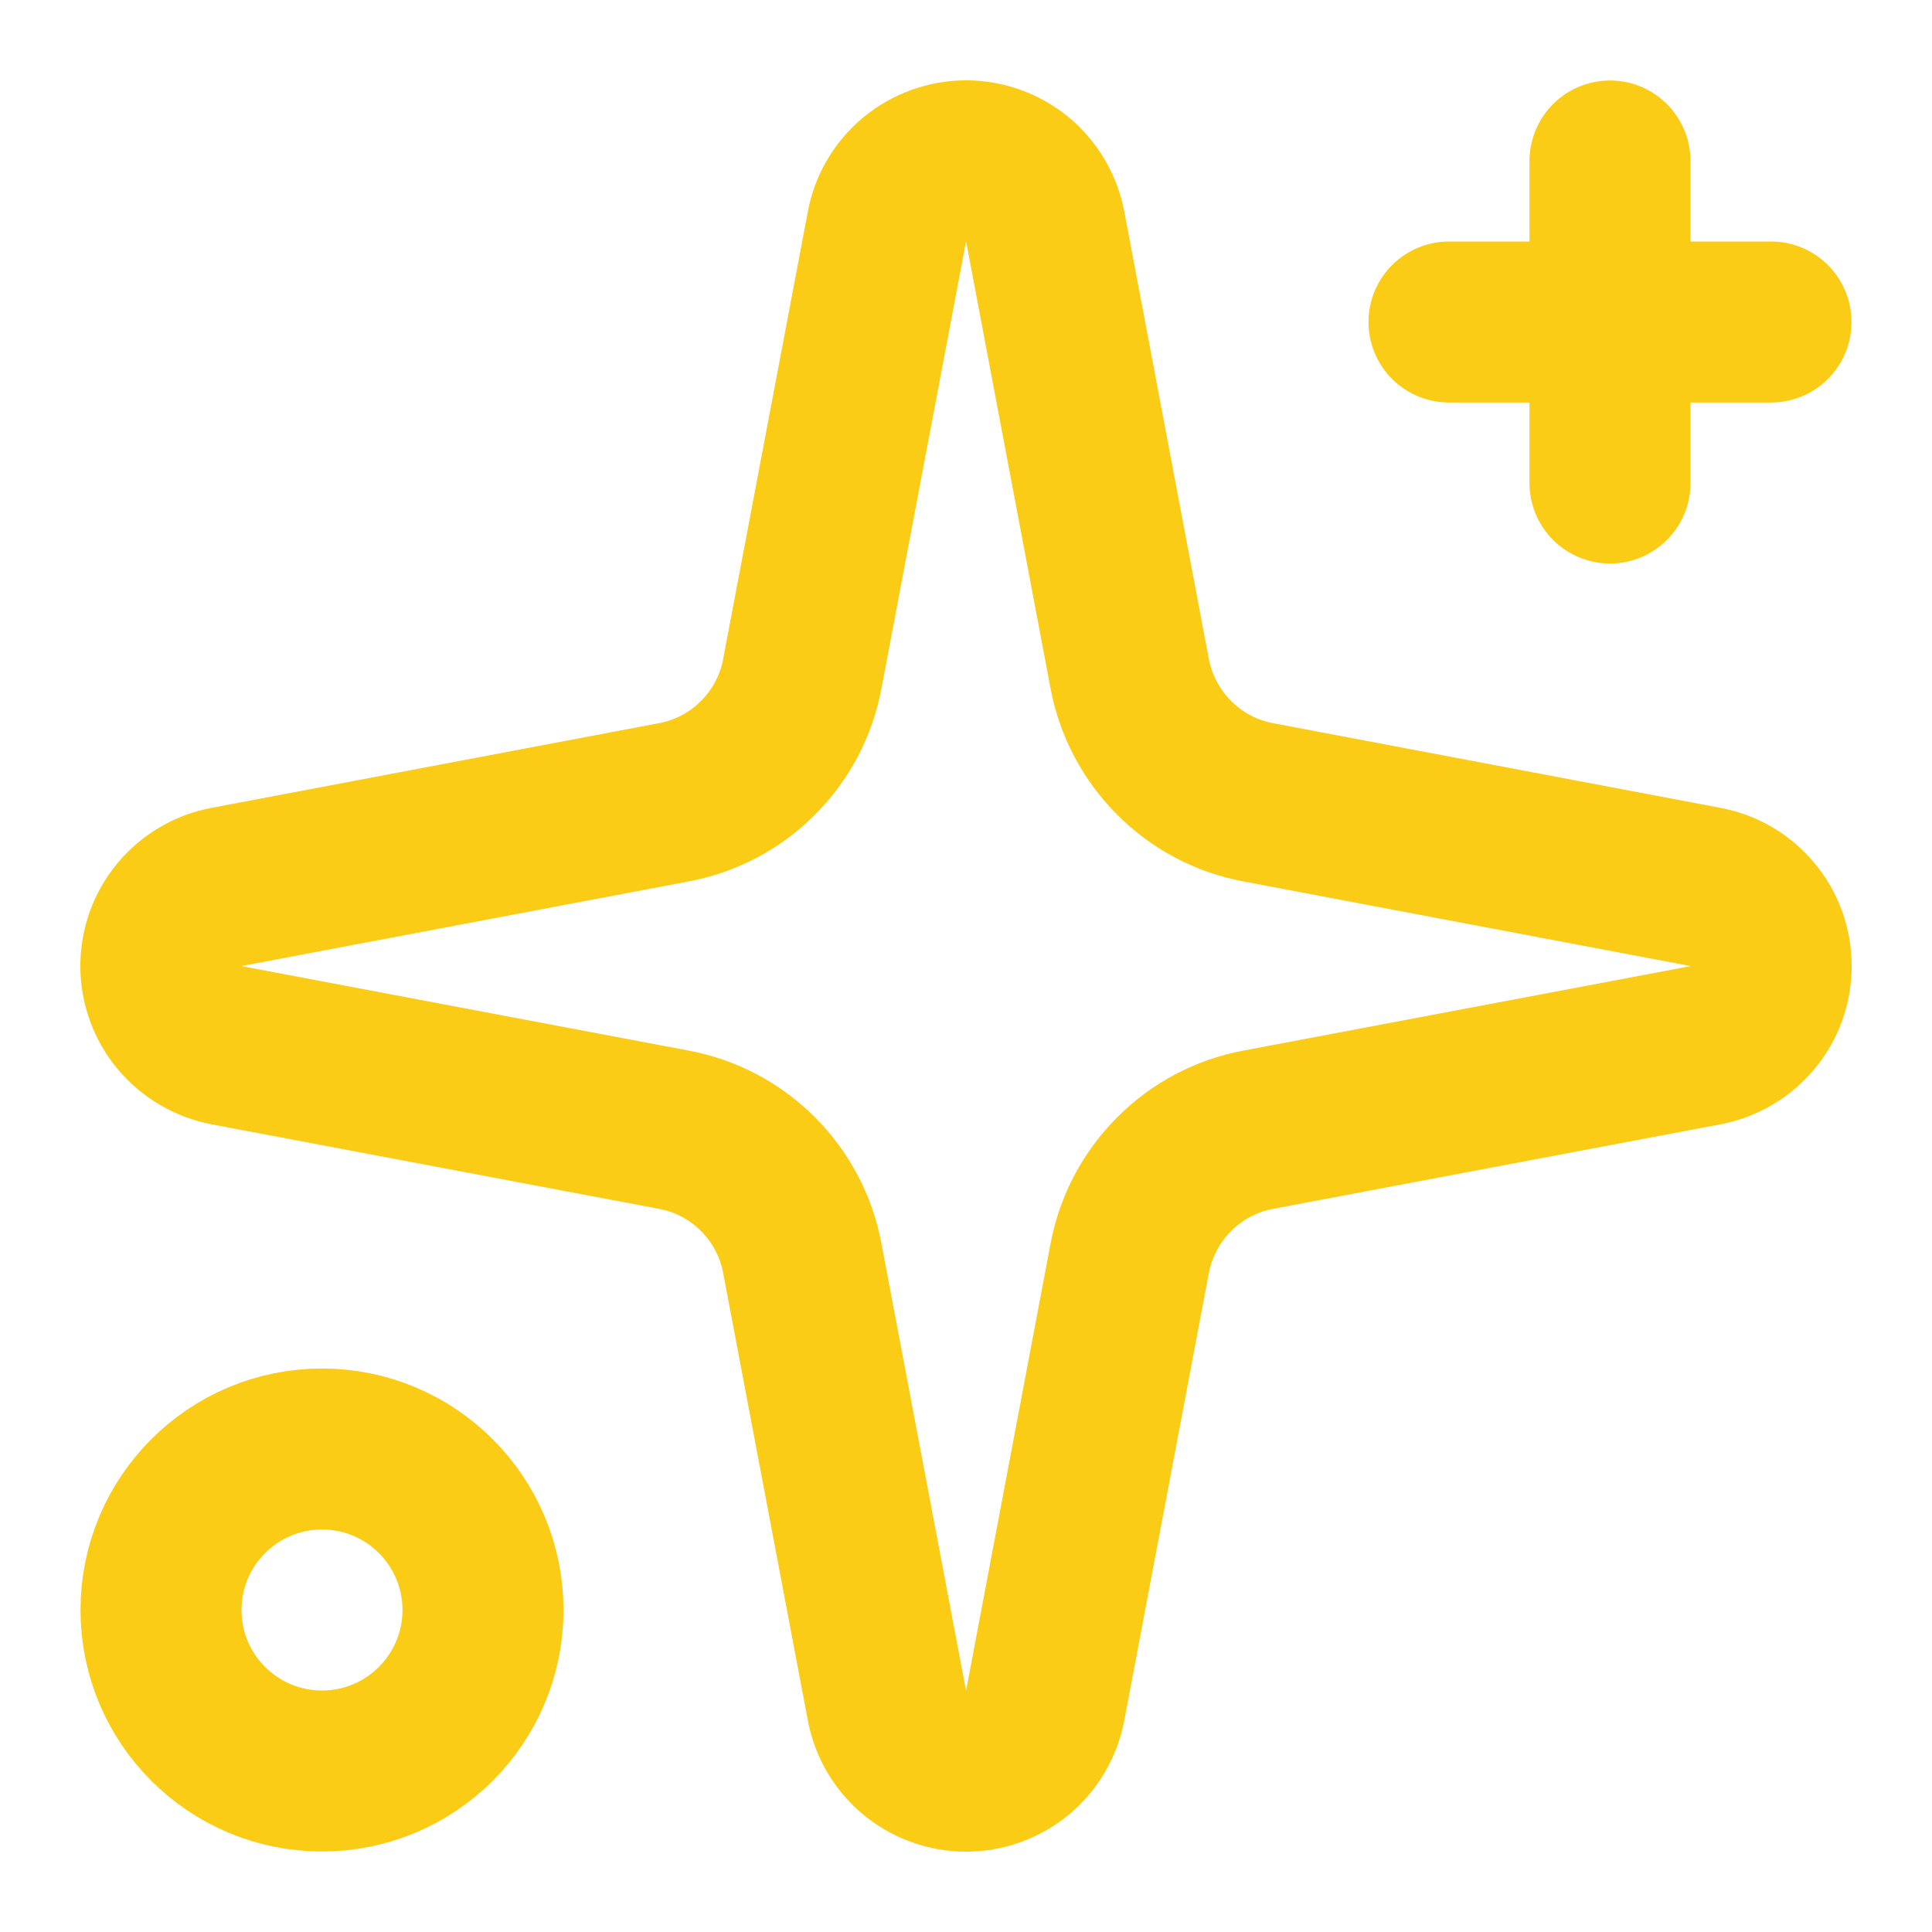 <svg width="12" height="12" viewBox="0 0 12 12" fill="none" xmlns="http://www.w3.org/2000/svg">
<path d="M5.509 1.407C5.53 1.292 5.591 1.189 5.681 1.114C5.771 1.04 5.884 0.999 6 0.999C6.117 0.999 6.23 1.04 6.32 1.114C6.409 1.189 6.47 1.292 6.492 1.407L7.017 4.186C7.055 4.384 7.151 4.565 7.293 4.707C7.435 4.85 7.617 4.946 7.814 4.983L10.593 5.509C10.708 5.53 10.812 5.591 10.886 5.681C10.961 5.77 11.001 5.883 11.001 6C11.001 6.117 10.961 6.23 10.886 6.319C10.812 6.409 10.708 6.47 10.593 6.492L7.814 7.017C7.617 7.054 7.435 7.15 7.293 7.293C7.151 7.435 7.055 7.616 7.017 7.814L6.492 10.593C6.47 10.708 6.409 10.811 6.32 10.886C6.23 10.96 6.117 11.001 6 11.001C5.884 11.001 5.771 10.96 5.681 10.886C5.591 10.811 5.53 10.708 5.509 10.593L4.983 7.814C4.946 7.616 4.85 7.435 4.708 7.293C4.566 7.15 4.384 7.054 4.186 7.017L1.407 6.492C1.293 6.47 1.189 6.409 1.114 6.319C1.04 6.23 0.999 6.117 0.999 6C0.999 5.883 1.04 5.77 1.114 5.681C1.189 5.591 1.293 5.53 1.407 5.509L4.186 4.983C4.384 4.946 4.566 4.85 4.708 4.707C4.85 4.565 4.946 4.384 4.983 4.186L5.509 1.407Z" stroke="#FACC15" stroke-linecap="round" stroke-linejoin="round"/>
<path d="M10 1V3" stroke="#FACC15" stroke-linecap="round" stroke-linejoin="round"/>
<path d="M11 2H9" stroke="#FACC15" stroke-linecap="round" stroke-linejoin="round"/>
<path d="M2 11C2.552 11 3 10.552 3 10C3 9.448 2.552 9 2 9C1.448 9 1 9.448 1 10C1 10.552 1.448 11 2 11Z" stroke="#FACC15" stroke-linecap="round" stroke-linejoin="round"/>
</svg>
